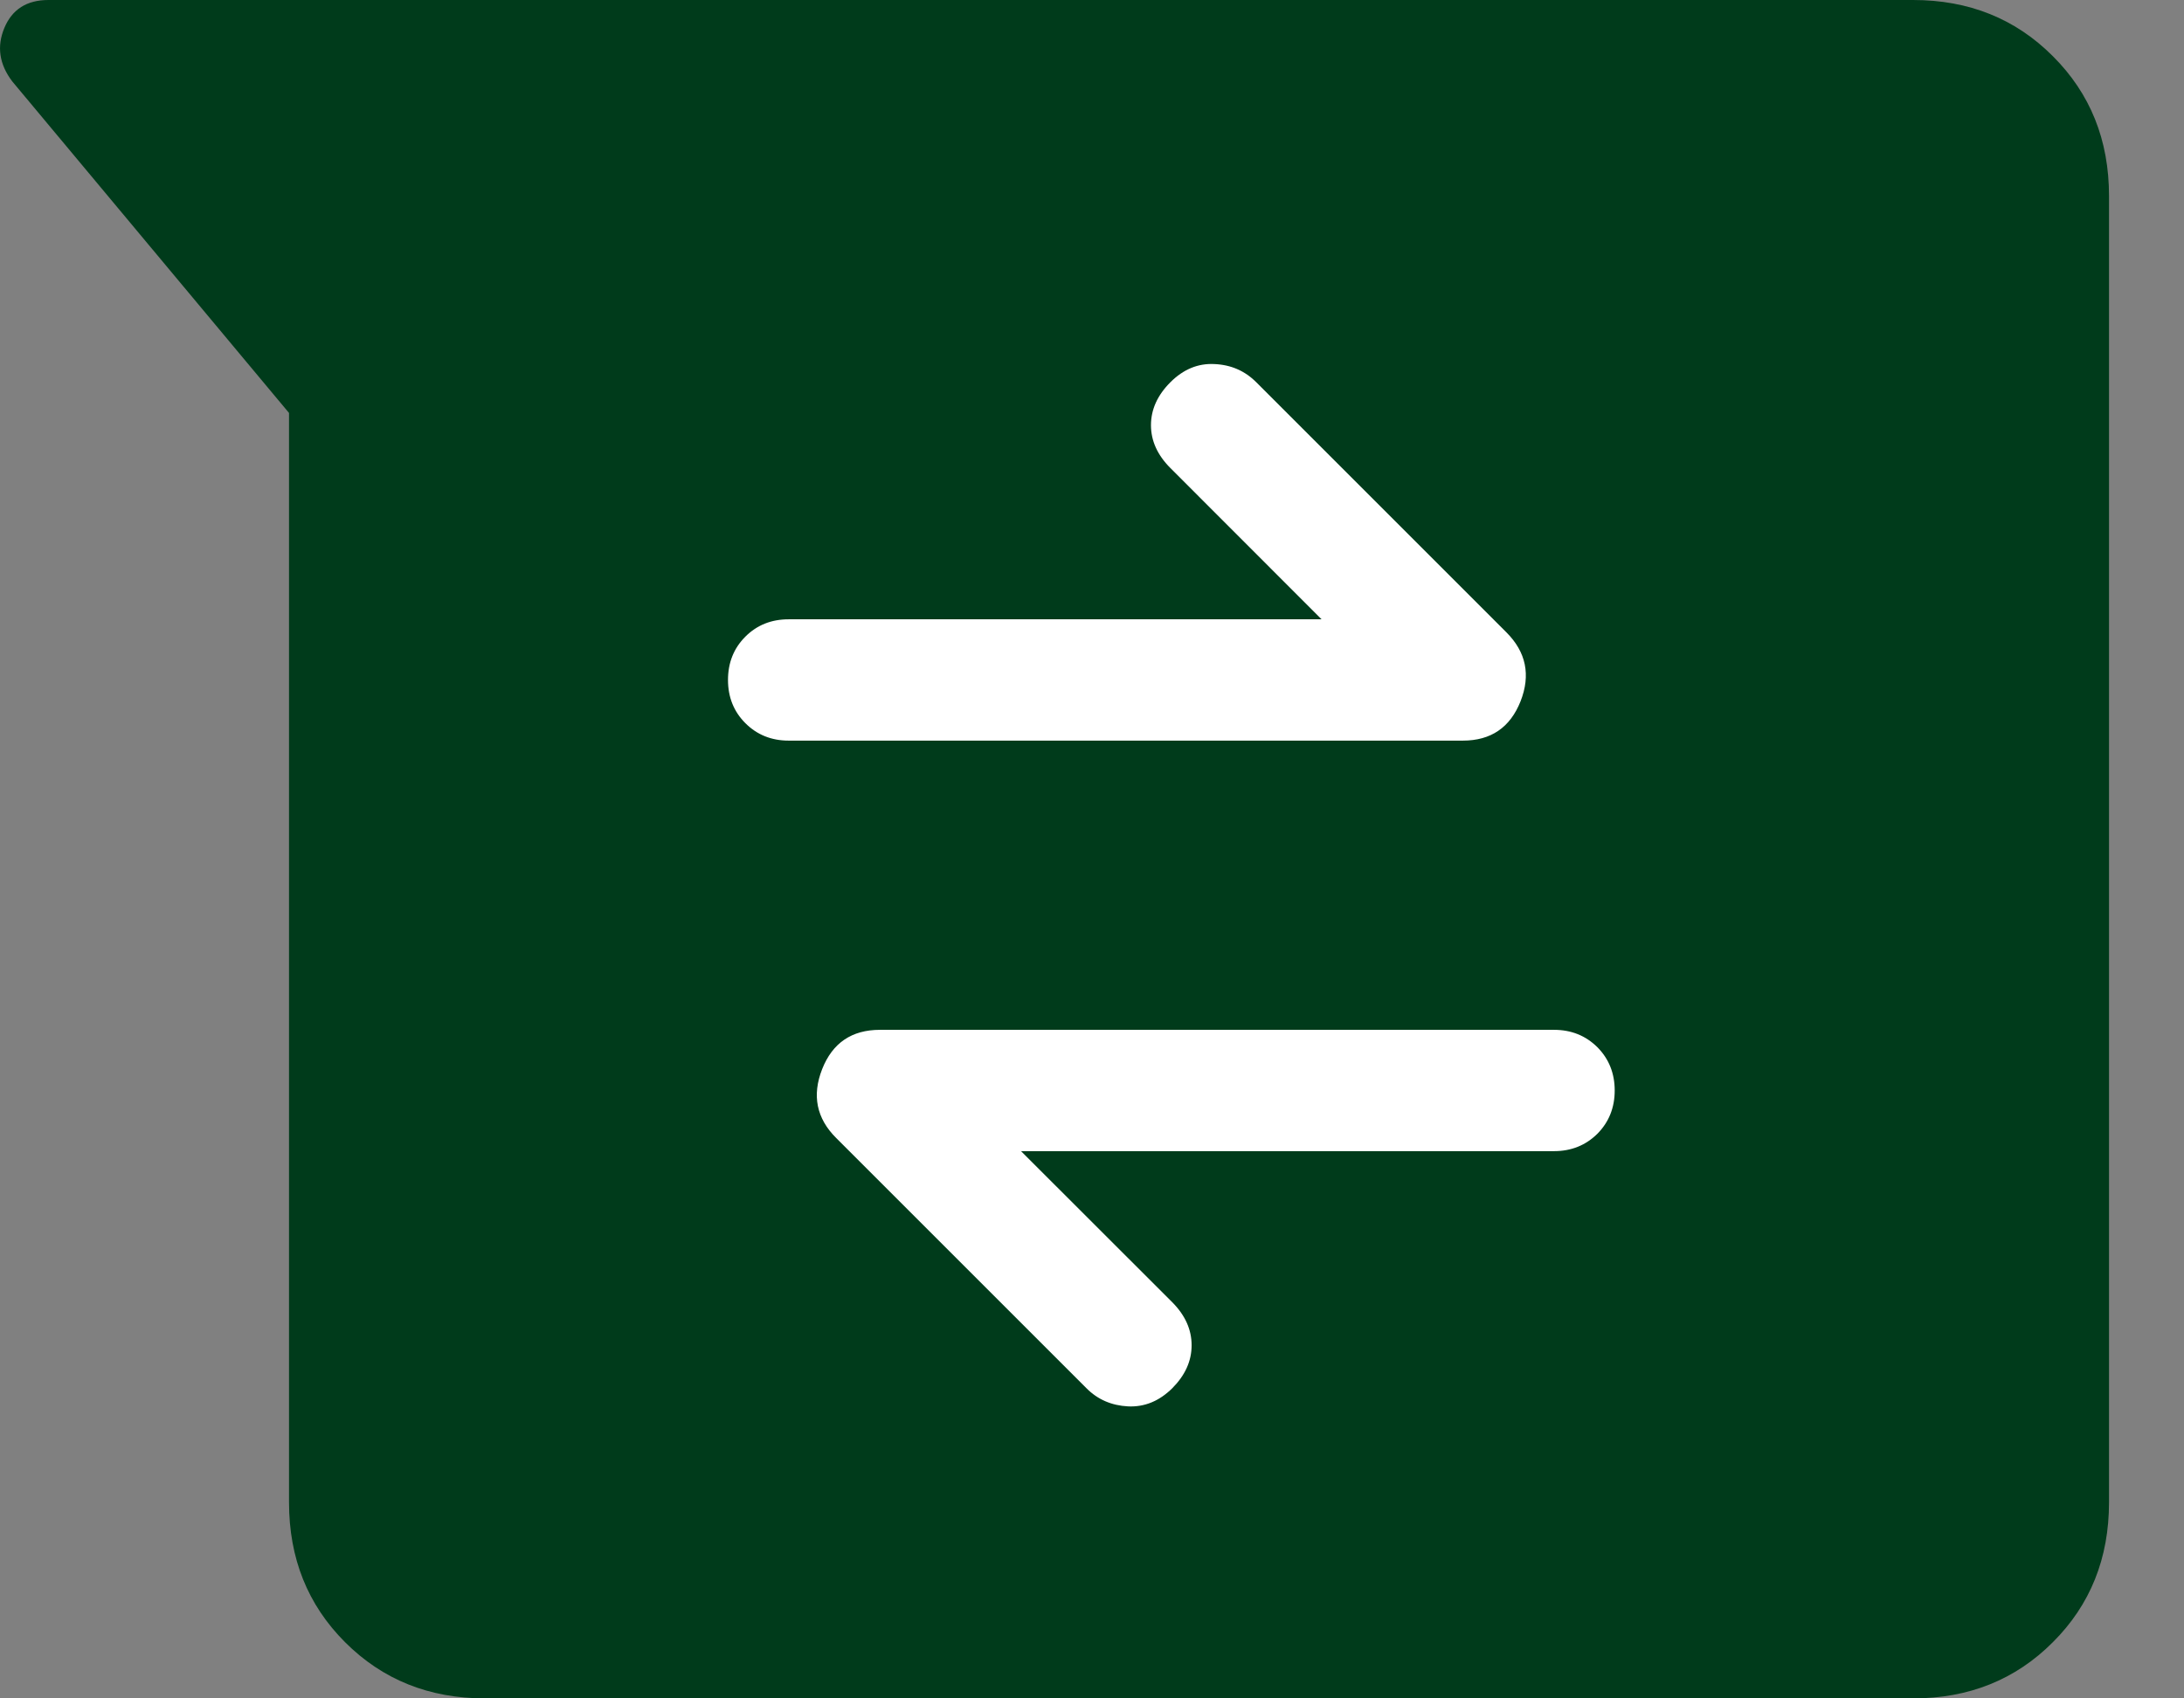 <svg width="18" height="14" viewBox="0 0 18 14" fill="none" xmlns="http://www.w3.org/2000/svg">
<rect x="0" y="0" width="18" height="14" fill="#808080" stroke="none"/>
<path fill-rule="evenodd" clip-rule="evenodd" d="M2.844 13.537C3.153 13.846 3.537 14 3.997 14H15.767C16.227 14 16.611 13.846 16.919 13.537C17.228 13.229 17.382 12.845 17.382 12.384V1.615C17.382 1.155 17.228 0.771 16.919 0.463C16.611 0.154 16.227 0 15.767 0H0.399C0.221 0 0.1 0.077 0.036 0.23C-0.028 0.383 -0.006 0.53 0.101 0.671L2.382 3.404V12.384C2.382 12.845 2.536 13.229 2.844 13.537Z" fill="#003B1B"/>
<path d="M12.808 9.489H8.415L9.662 10.735C9.768 10.842 9.821 10.96 9.821 11.089C9.821 11.219 9.768 11.336 9.662 11.443C9.555 11.549 9.434 11.599 9.298 11.593C9.162 11.586 9.047 11.537 8.954 11.443L6.892 9.381C6.729 9.219 6.691 9.029 6.776 8.813C6.861 8.597 7.02 8.489 7.252 8.489H12.808C12.95 8.489 13.069 8.537 13.165 8.632C13.26 8.728 13.308 8.847 13.308 8.989C13.308 9.131 13.26 9.25 13.165 9.346C13.069 9.441 12.95 9.489 12.808 9.489Z" fill="white"/>
<path d="M6.5 5.105H10.892L9.646 3.858C9.54 3.752 9.486 3.634 9.486 3.505C9.486 3.375 9.54 3.257 9.646 3.151C9.753 3.044 9.874 2.994 10.009 3.001C10.146 3.007 10.26 3.057 10.354 3.151L12.415 5.212C12.578 5.375 12.617 5.564 12.532 5.781C12.446 5.997 12.288 6.105 12.056 6.105H6.5C6.358 6.105 6.239 6.057 6.143 5.961C6.048 5.866 6 5.747 6 5.605C6 5.462 6.048 5.343 6.143 5.248C6.239 5.152 6.358 5.105 6.5 5.105Z" fill="white"/>
</svg>
